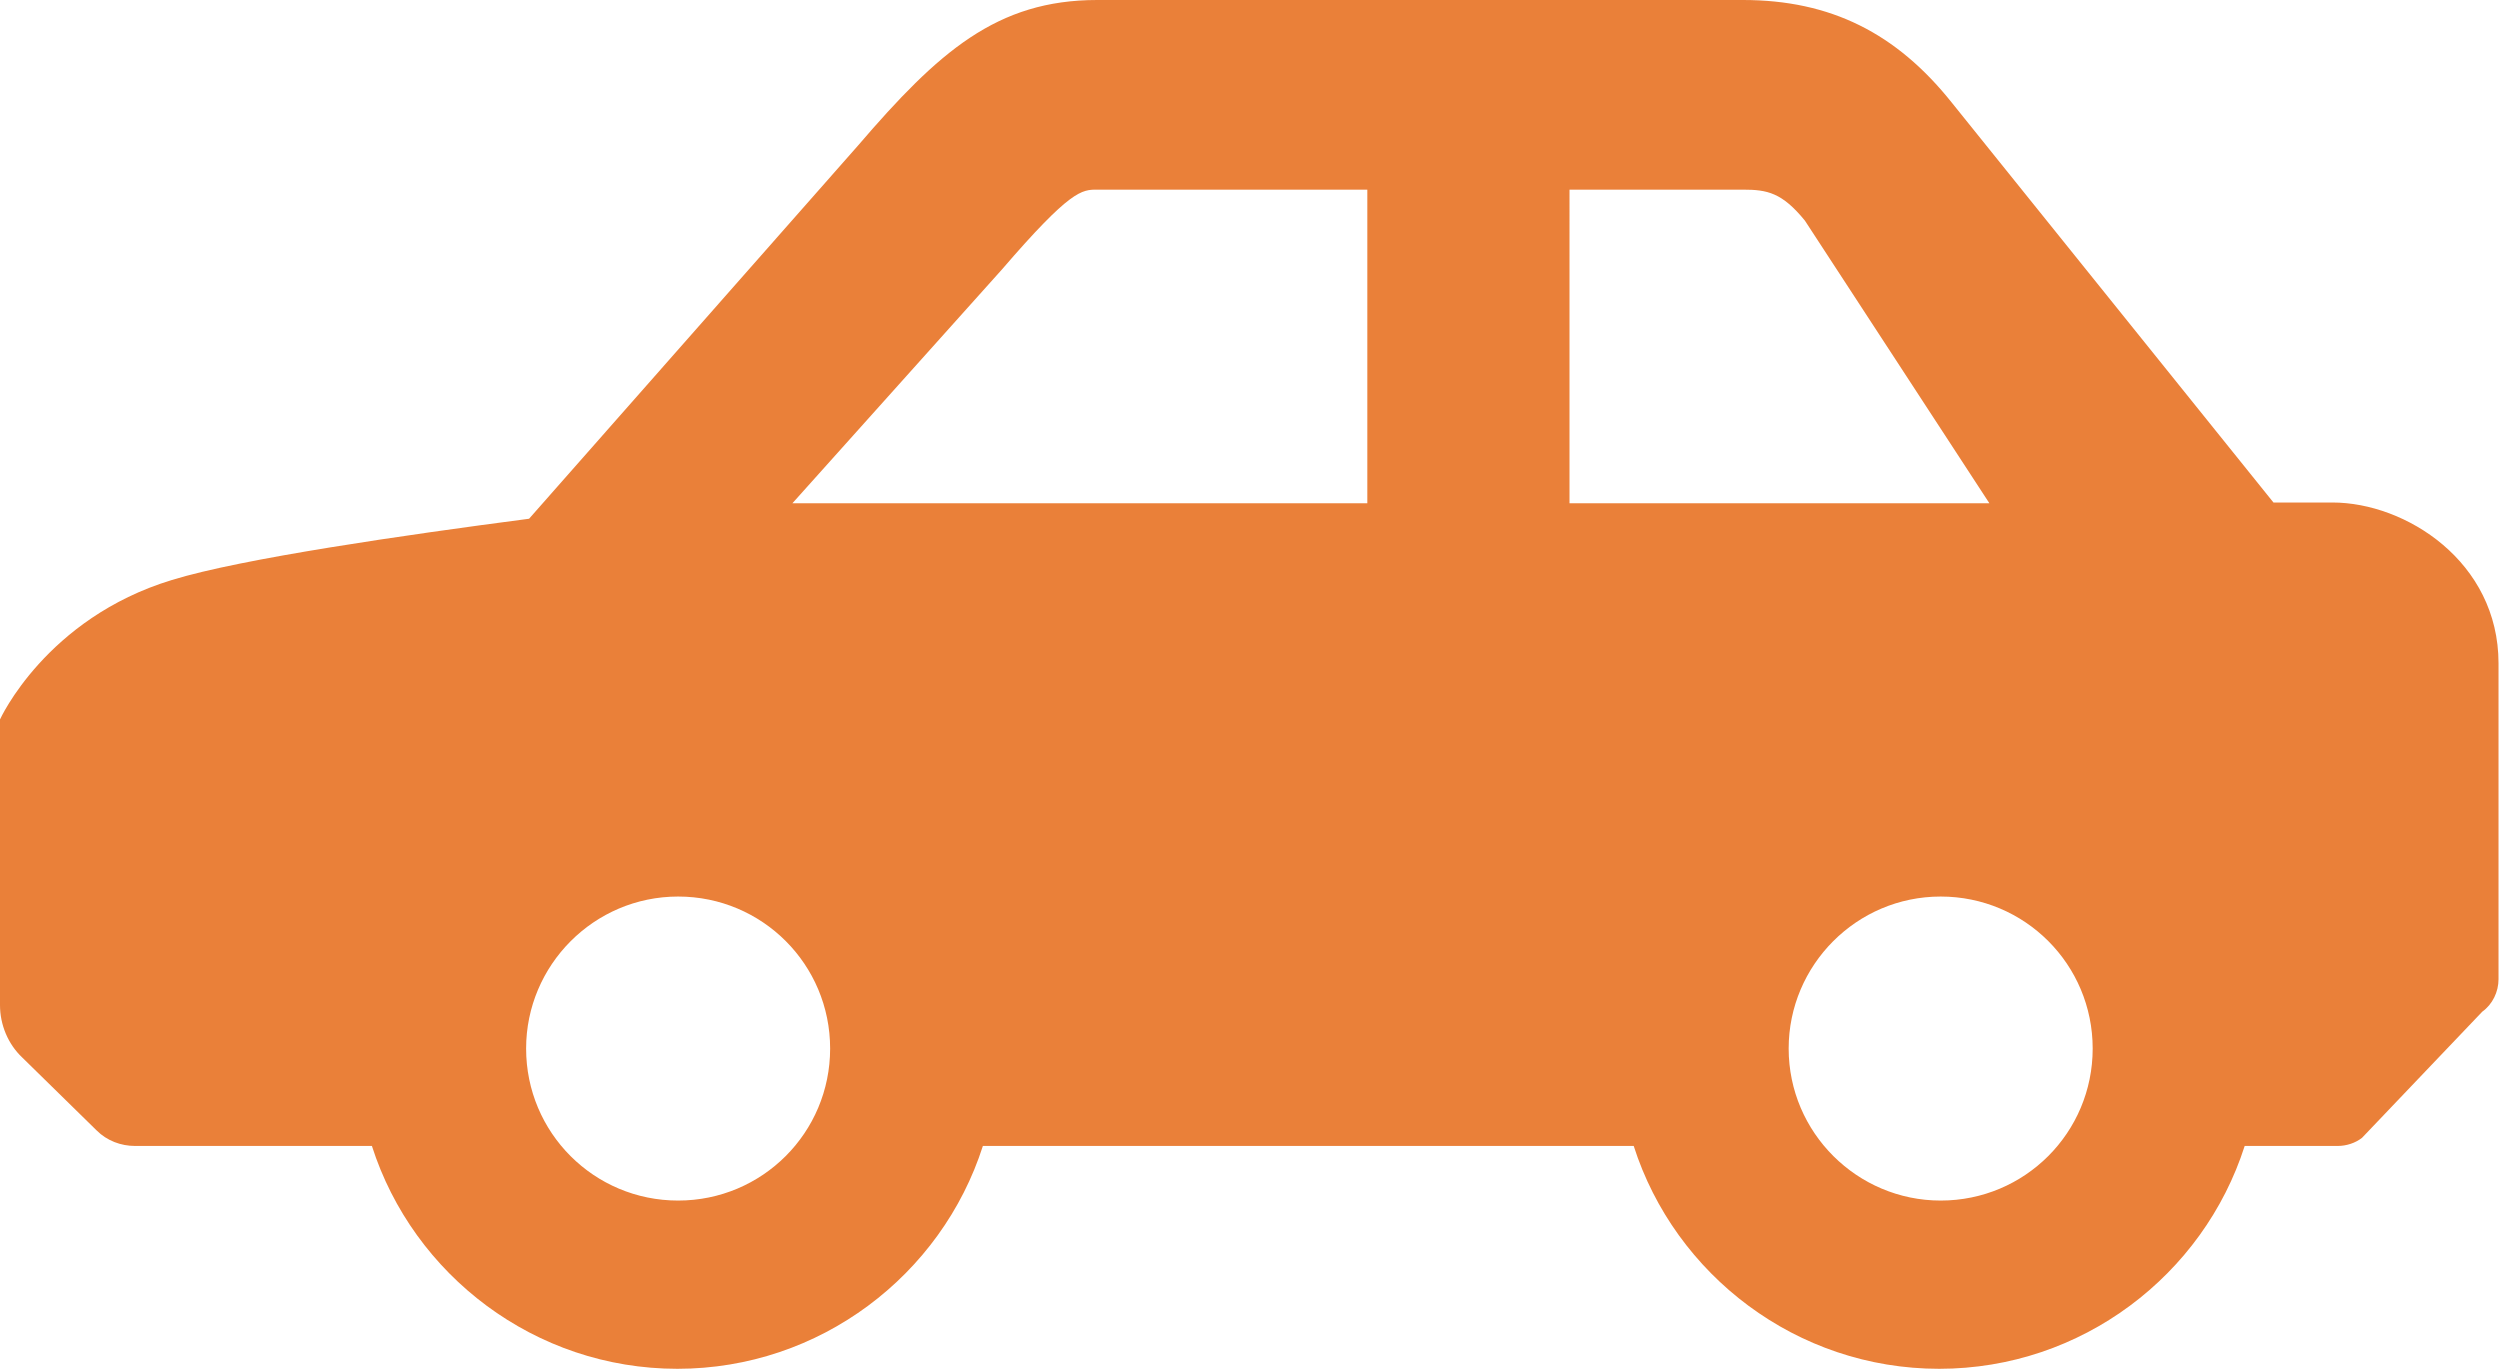 <svg xmlns="http://www.w3.org/2000/svg" viewBox="0 0 33.88 18.55"><path d="M0 9.75v3.87c0 .27.11.53.3.71l1.01.99c.14.14.33.21.52.21h3.21c.56 1.75 2.21 3.02 4.14 3.02s3.58-1.27 4.14-3.02h8.82c.56 1.75 2.21 3.02 4.14 3.02s3.58-1.27 4.14-3.02h1.26c.12 0 .24-.04.33-.11l1.63-1.71c.14-.1.22-.27.22-.44V8.99c0-1.38-1.26-2.18-2.25-2.18h-.8l-4.36-5.42C25.7.45 24.81 0 23.62 0h-8.75c-1.36 0-2.15.7-3.24 1.97L7.17 7.03c-1.68.22-3.9.54-4.84.83C.62 8.38 0 9.75 0 9.75Zm24.24 4.46c0-1.13.92-2.06 2.06-2.06s2.06.92 2.06 2.06-.92 2.06-2.06 2.06c-1.13 0-2.06-.92-2.06-2.06Zm-2.97-7.38V2.57h2.35c.33 0 .53.04.84.42l2.5 3.83h-5.69Zm-10.54 0 2.85-3.18c.93-1.08 1.08-1.08 1.29-1.08h3.66v4.25h-7.8Zm-3.6 7.38c0-1.13.92-2.06 2.06-2.06s2.06.92 2.06 2.06-.92 2.06-2.06 2.06-2.06-.92-2.06-2.06Z" style="fill:#ea8039"/></svg>